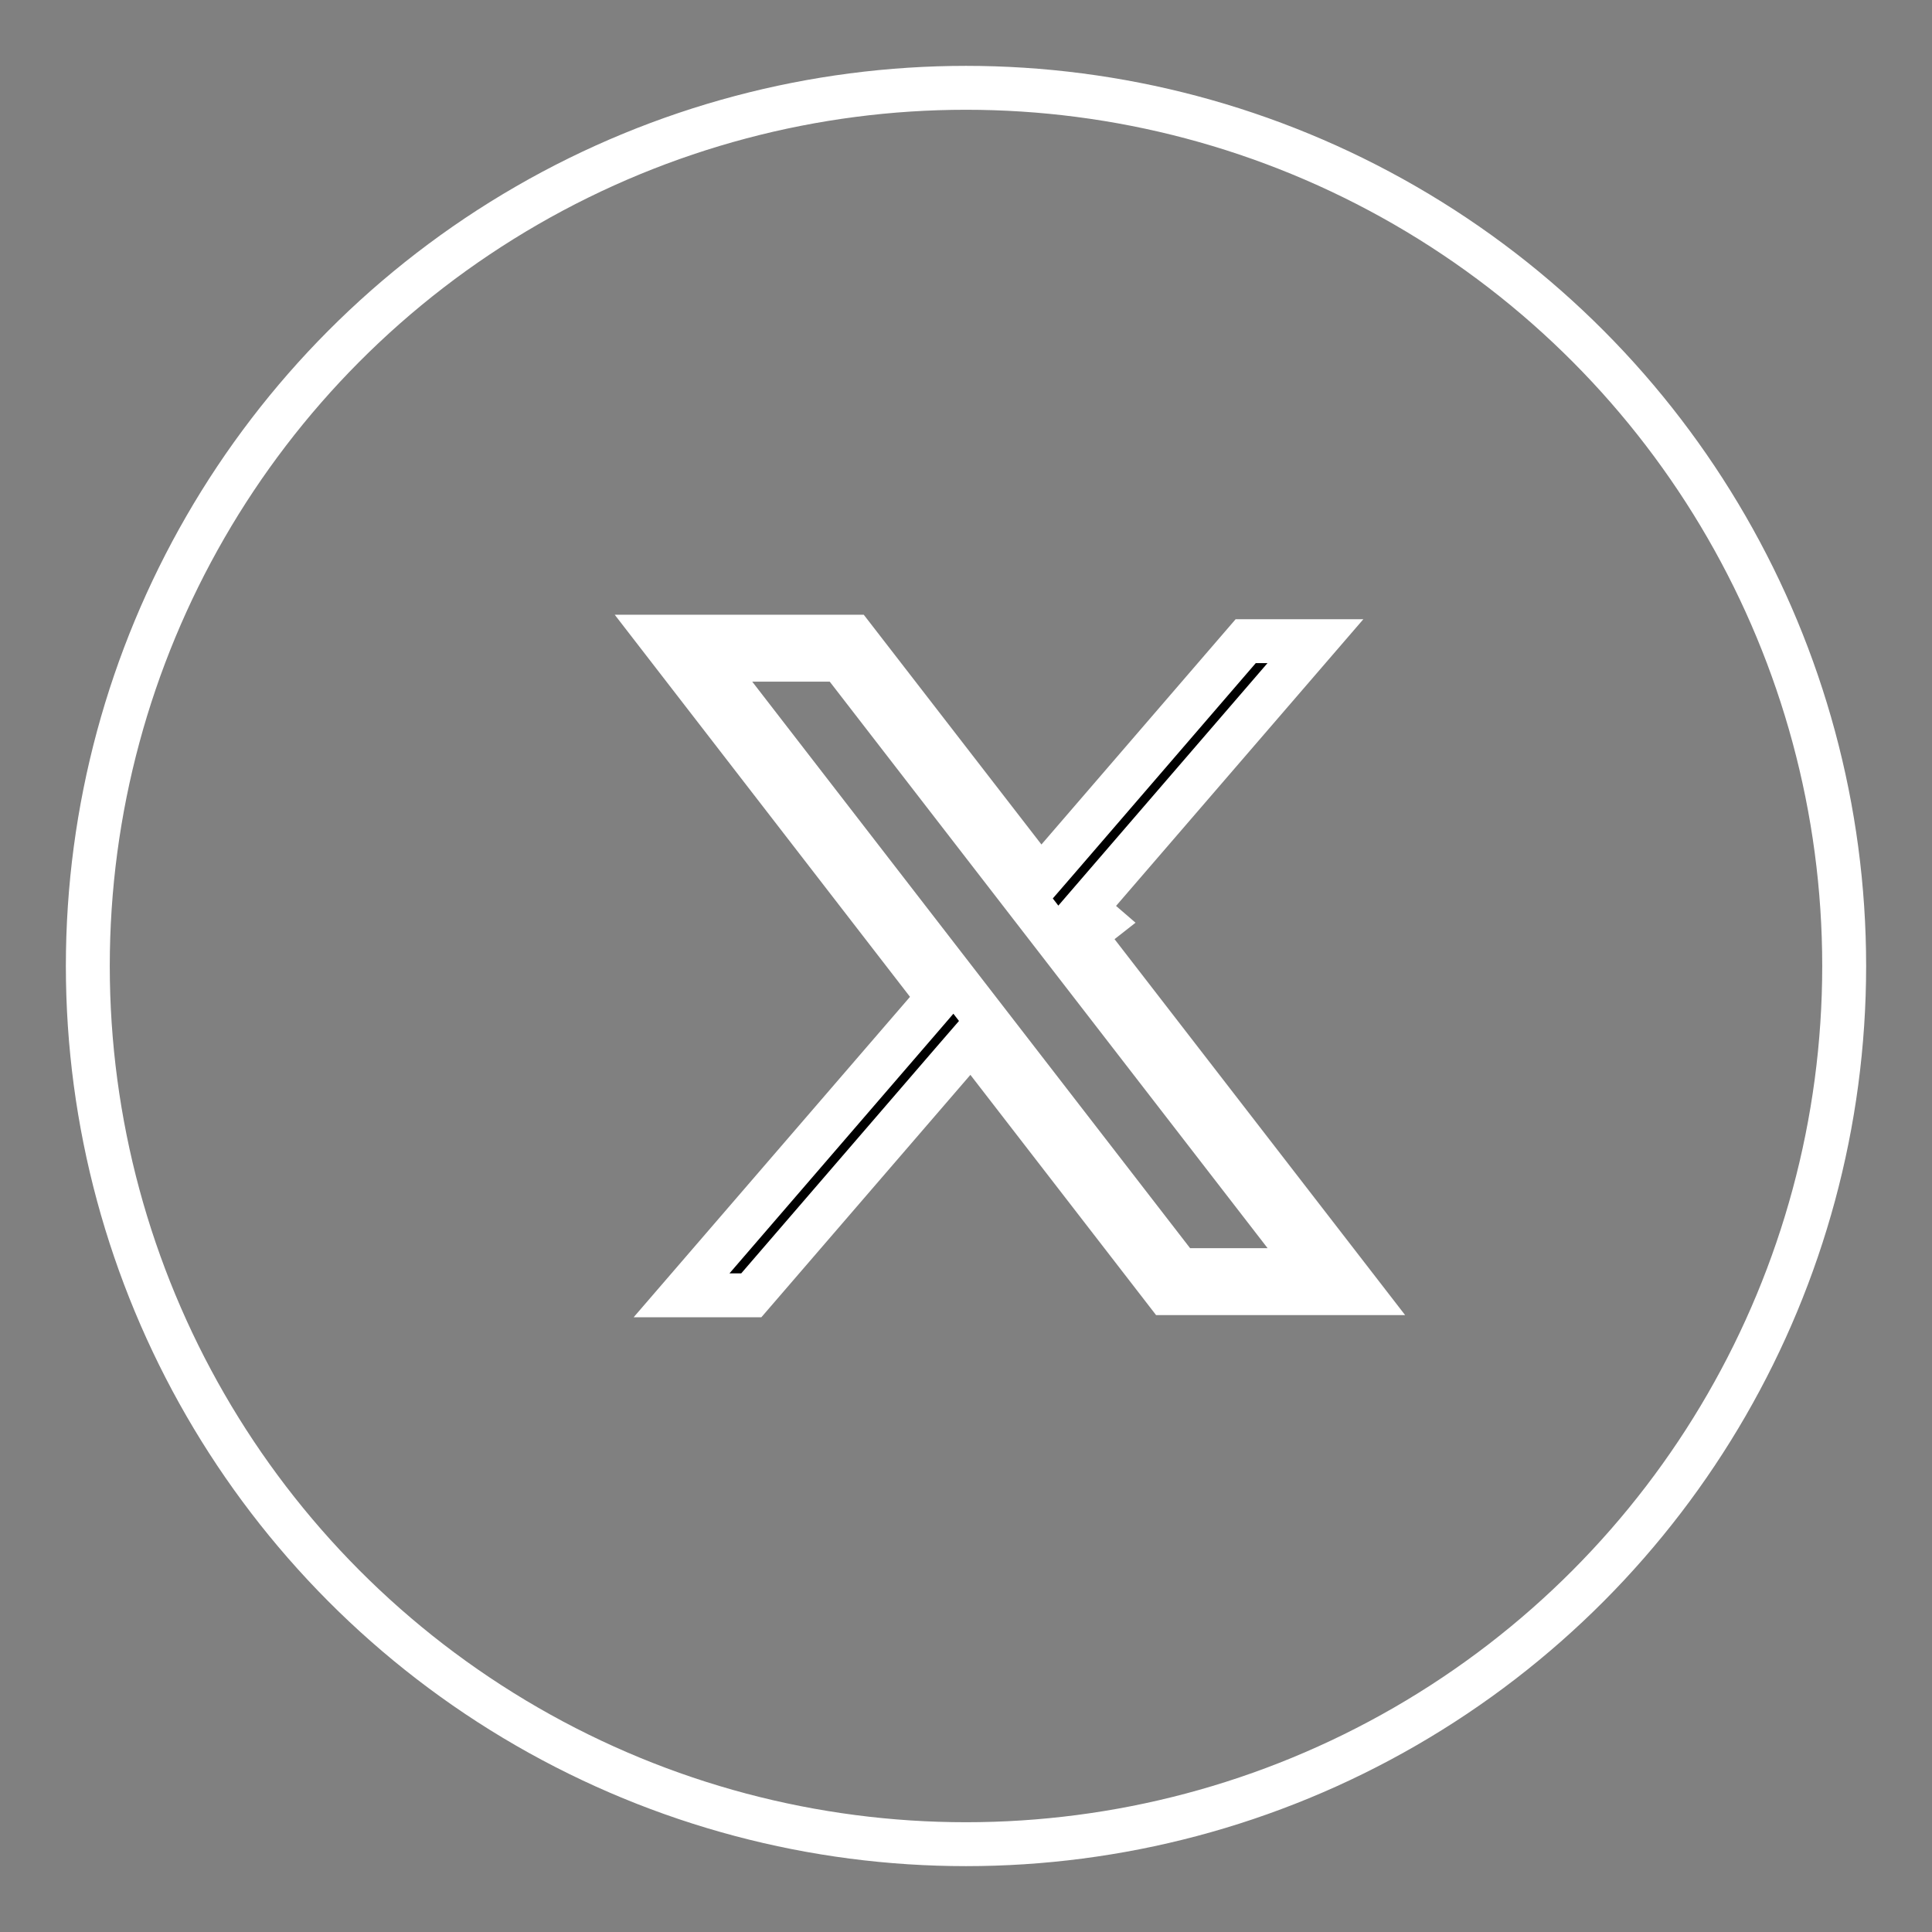 <svg width="22" height="22" viewBox="0 0 22 22" fill="none" xmlns="http://www.w3.org/2000/svg">
<rect x="0" y="0" width="22" height="22" fill="#808080" stroke="none"/>
<circle cx="11" cy="11" r="10" stroke="white" stroke-width="0.5"/>
<path d="M14.979 7.301L12.356 10.342L12.537 10.498L12.342 10.651L15.491 14.725H13.287L11.248 12.087L11.061 11.845L10.861 12.076L8.555 14.75H7.761L10.552 11.514L10.685 11.359L10.56 11.198L7.509 7.25H9.713L11.661 9.769L11.848 10.011L12.048 9.78L14.185 7.301H14.979ZM8.566 7.512H8.056L8.368 7.915L13.354 14.366L13.429 14.463H13.552H14.434H14.944L14.632 14.06L9.646 7.609L9.571 7.512H9.448H8.566Z" fill="black" stroke="white" stroke-width="0.5"/>
</svg>
